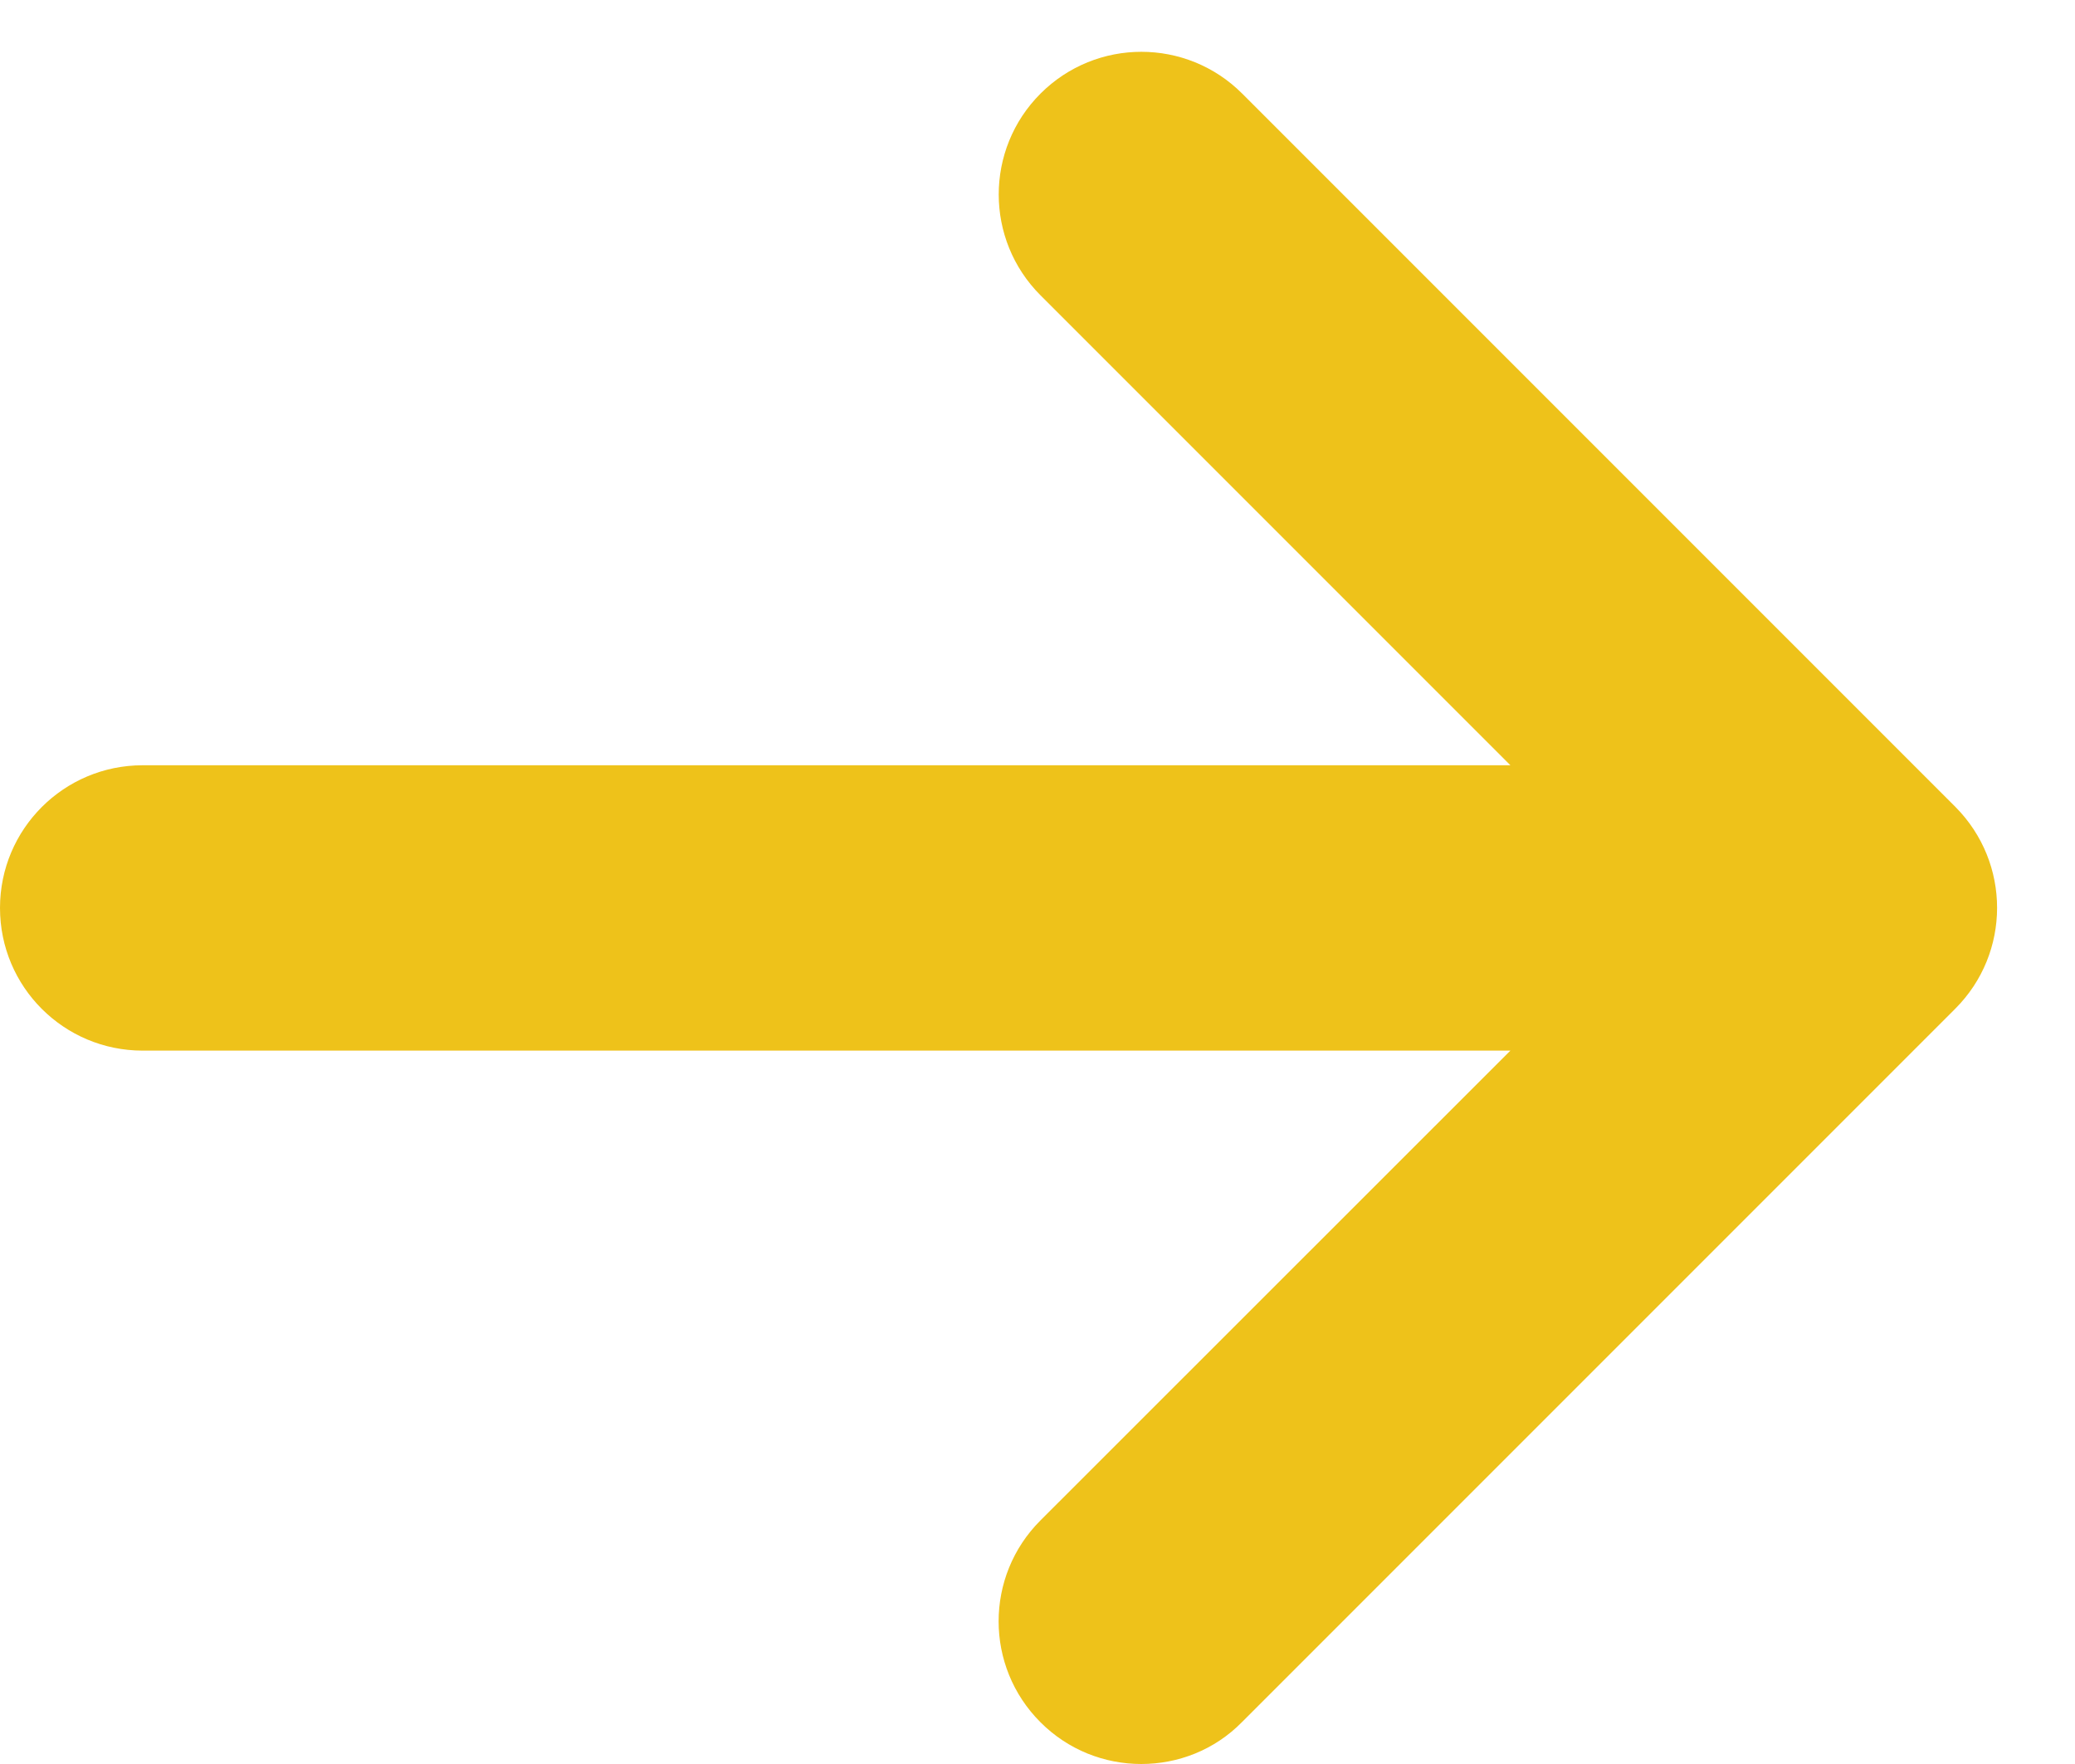 <?xml version="1.0" encoding="UTF-8"?>
<svg width="20px" height="17px" viewBox="0 0 20 17" version="1.1" xmlns="http://www.w3.org/2000/svg" xmlns:xlink="http://www.w3.org/1999/xlink">
    <title>arrow-right copy 2</title>
    <g id="Page-1" stroke="none" stroke-width="1" fill="none" fill-rule="evenodd">
        <g id="08-Blog" transform="translate(-1293, -544)" fill="#EEC21A" fill-rule="nonzero">
            <g id="Case-Study" transform="translate(167, 360)">
                <g id="Content" transform="translate(400, 39)">
                    <g id="arrow-right-copy-2" transform="translate(726, 145.499)">
                        <path d="M18.846,9.222 L11.971,16.097 C11.705,16.368 11.352,16.501 11,16.501 C10.648,16.501 10.296,16.367 10.028,16.098 C9.491,15.561 9.491,14.691 10.028,14.154 L14.558,9.626 L1.375,9.626 C0.616,9.626 0,9.012 0,8.251 C0,7.491 0.616,6.876 1.375,6.876 L14.558,6.876 L10.029,2.347 C9.492,1.81 9.492,0.94 10.029,0.403 C10.566,-0.134 11.436,-0.134 11.973,0.403 L18.848,7.278 C19.383,7.817 19.383,8.685 18.846,9.222 Z" id="Path"></path>
                    </g>
                </g>
            </g>
        </g>
    </g>
</svg>